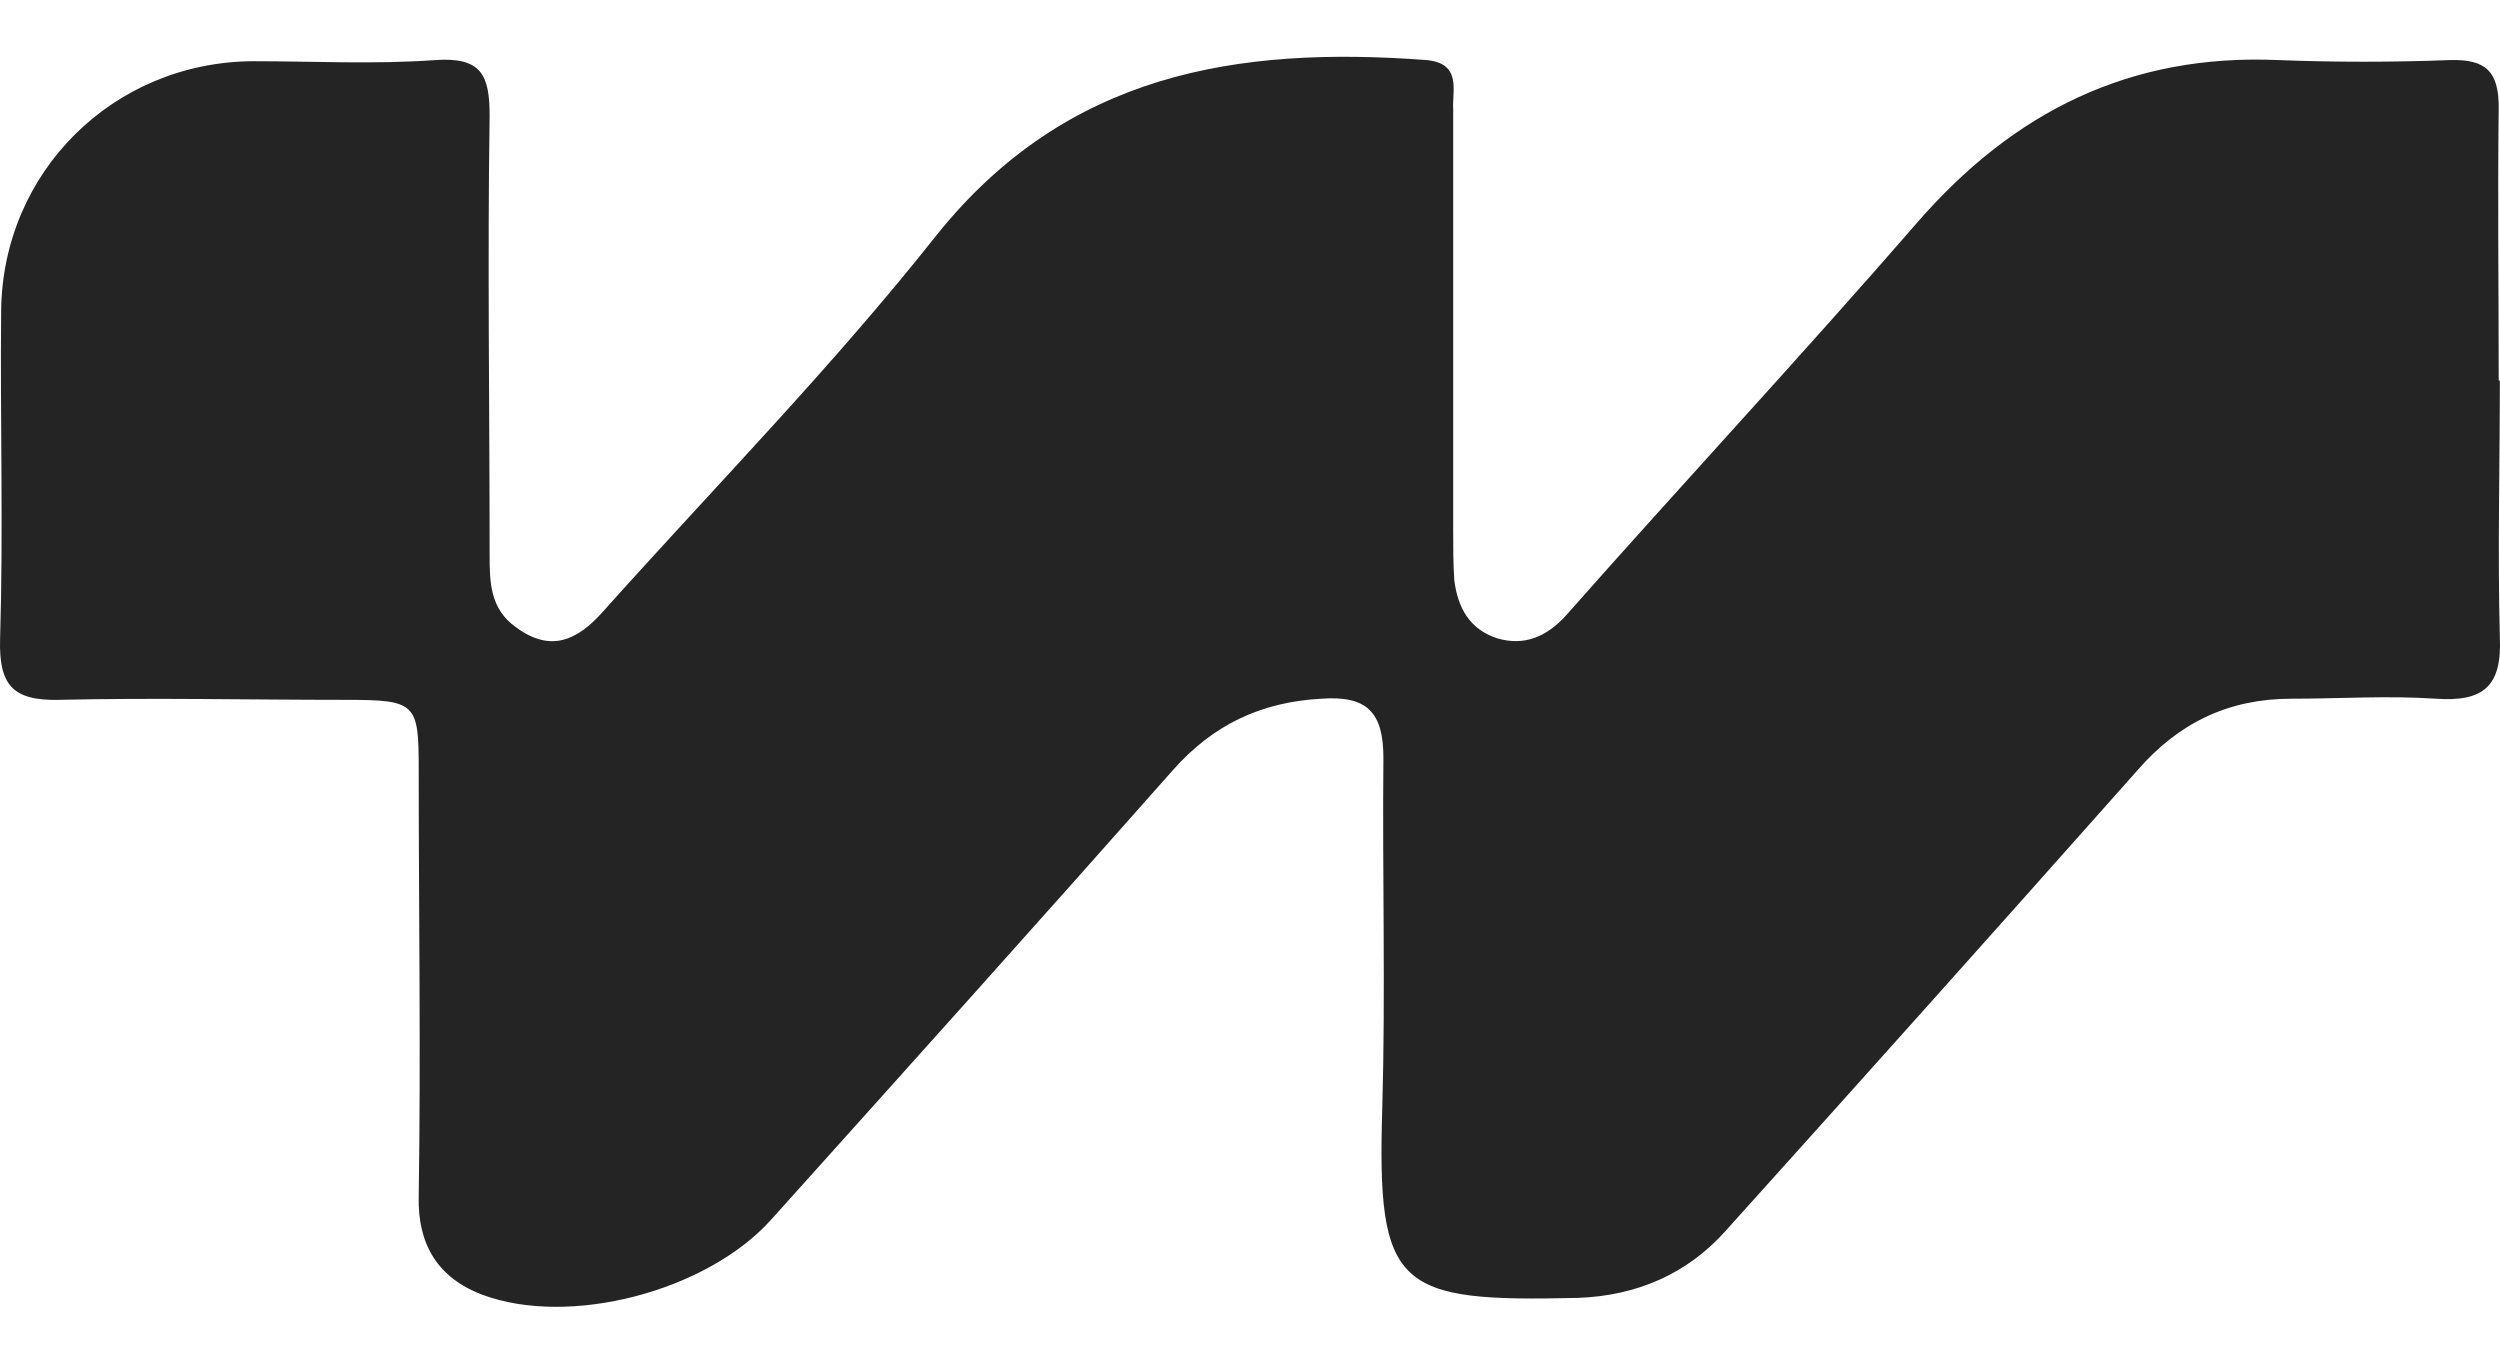 <svg width='33' height='18' viewBox='0 0 33 18' fill='none' xmlns='http://www.w3.org/2000/svg'><path d='M32.998 5.023C32.998 6.153 32.968 7.282 32.998 8.412C33.027 9.064 32.778 9.267 32.15 9.223C31.521 9.18 30.892 9.223 30.249 9.223C29.416 9.223 28.758 9.542 28.217 10.165C26.404 12.207 24.591 14.235 22.764 16.263C22.267 16.813 21.609 17.103 20.834 17.132C18.436 17.189 18.173 17.016 18.246 14.626C18.29 13.091 18.246 11.541 18.261 10.005C18.261 9.397 18.042 9.18 17.442 9.223C16.638 9.267 16.009 9.571 15.483 10.165C13.729 12.149 11.945 14.133 10.176 16.103C9.328 17.045 7.515 17.523 6.36 17.088C5.79 16.871 5.512 16.436 5.527 15.799C5.556 13.916 5.527 12.048 5.527 10.165C5.527 9.281 5.498 9.238 4.562 9.238C3.29 9.238 2.033 9.209 0.776 9.238C0.162 9.252 -0.014 9.035 0.001 8.441C0.045 6.993 0.001 5.559 0.015 4.11C0.03 2.271 1.492 0.822 3.334 0.808C4.138 0.808 4.942 0.851 5.746 0.793C6.36 0.75 6.463 0.996 6.463 1.532C6.434 3.459 6.463 5.385 6.463 7.311C6.463 7.673 6.463 8.036 6.814 8.282C7.267 8.615 7.618 8.456 7.954 8.079C9.431 6.428 10.995 4.835 12.369 3.096C14.08 0.967 16.331 0.605 18.831 0.793C19.299 0.837 19.167 1.199 19.182 1.445C19.182 3.299 19.182 5.153 19.182 7.007C19.182 7.224 19.182 7.442 19.197 7.659C19.241 8.021 19.401 8.311 19.767 8.427C20.118 8.528 20.41 8.412 20.673 8.122C22.208 6.384 23.787 4.69 25.308 2.937C26.58 1.474 28.115 0.707 30.074 0.793C30.819 0.822 31.58 0.822 32.34 0.793C32.822 0.779 32.983 0.953 32.983 1.416C32.968 2.619 32.983 3.821 32.983 5.023H32.998Z' fill='#242424'/></svg>